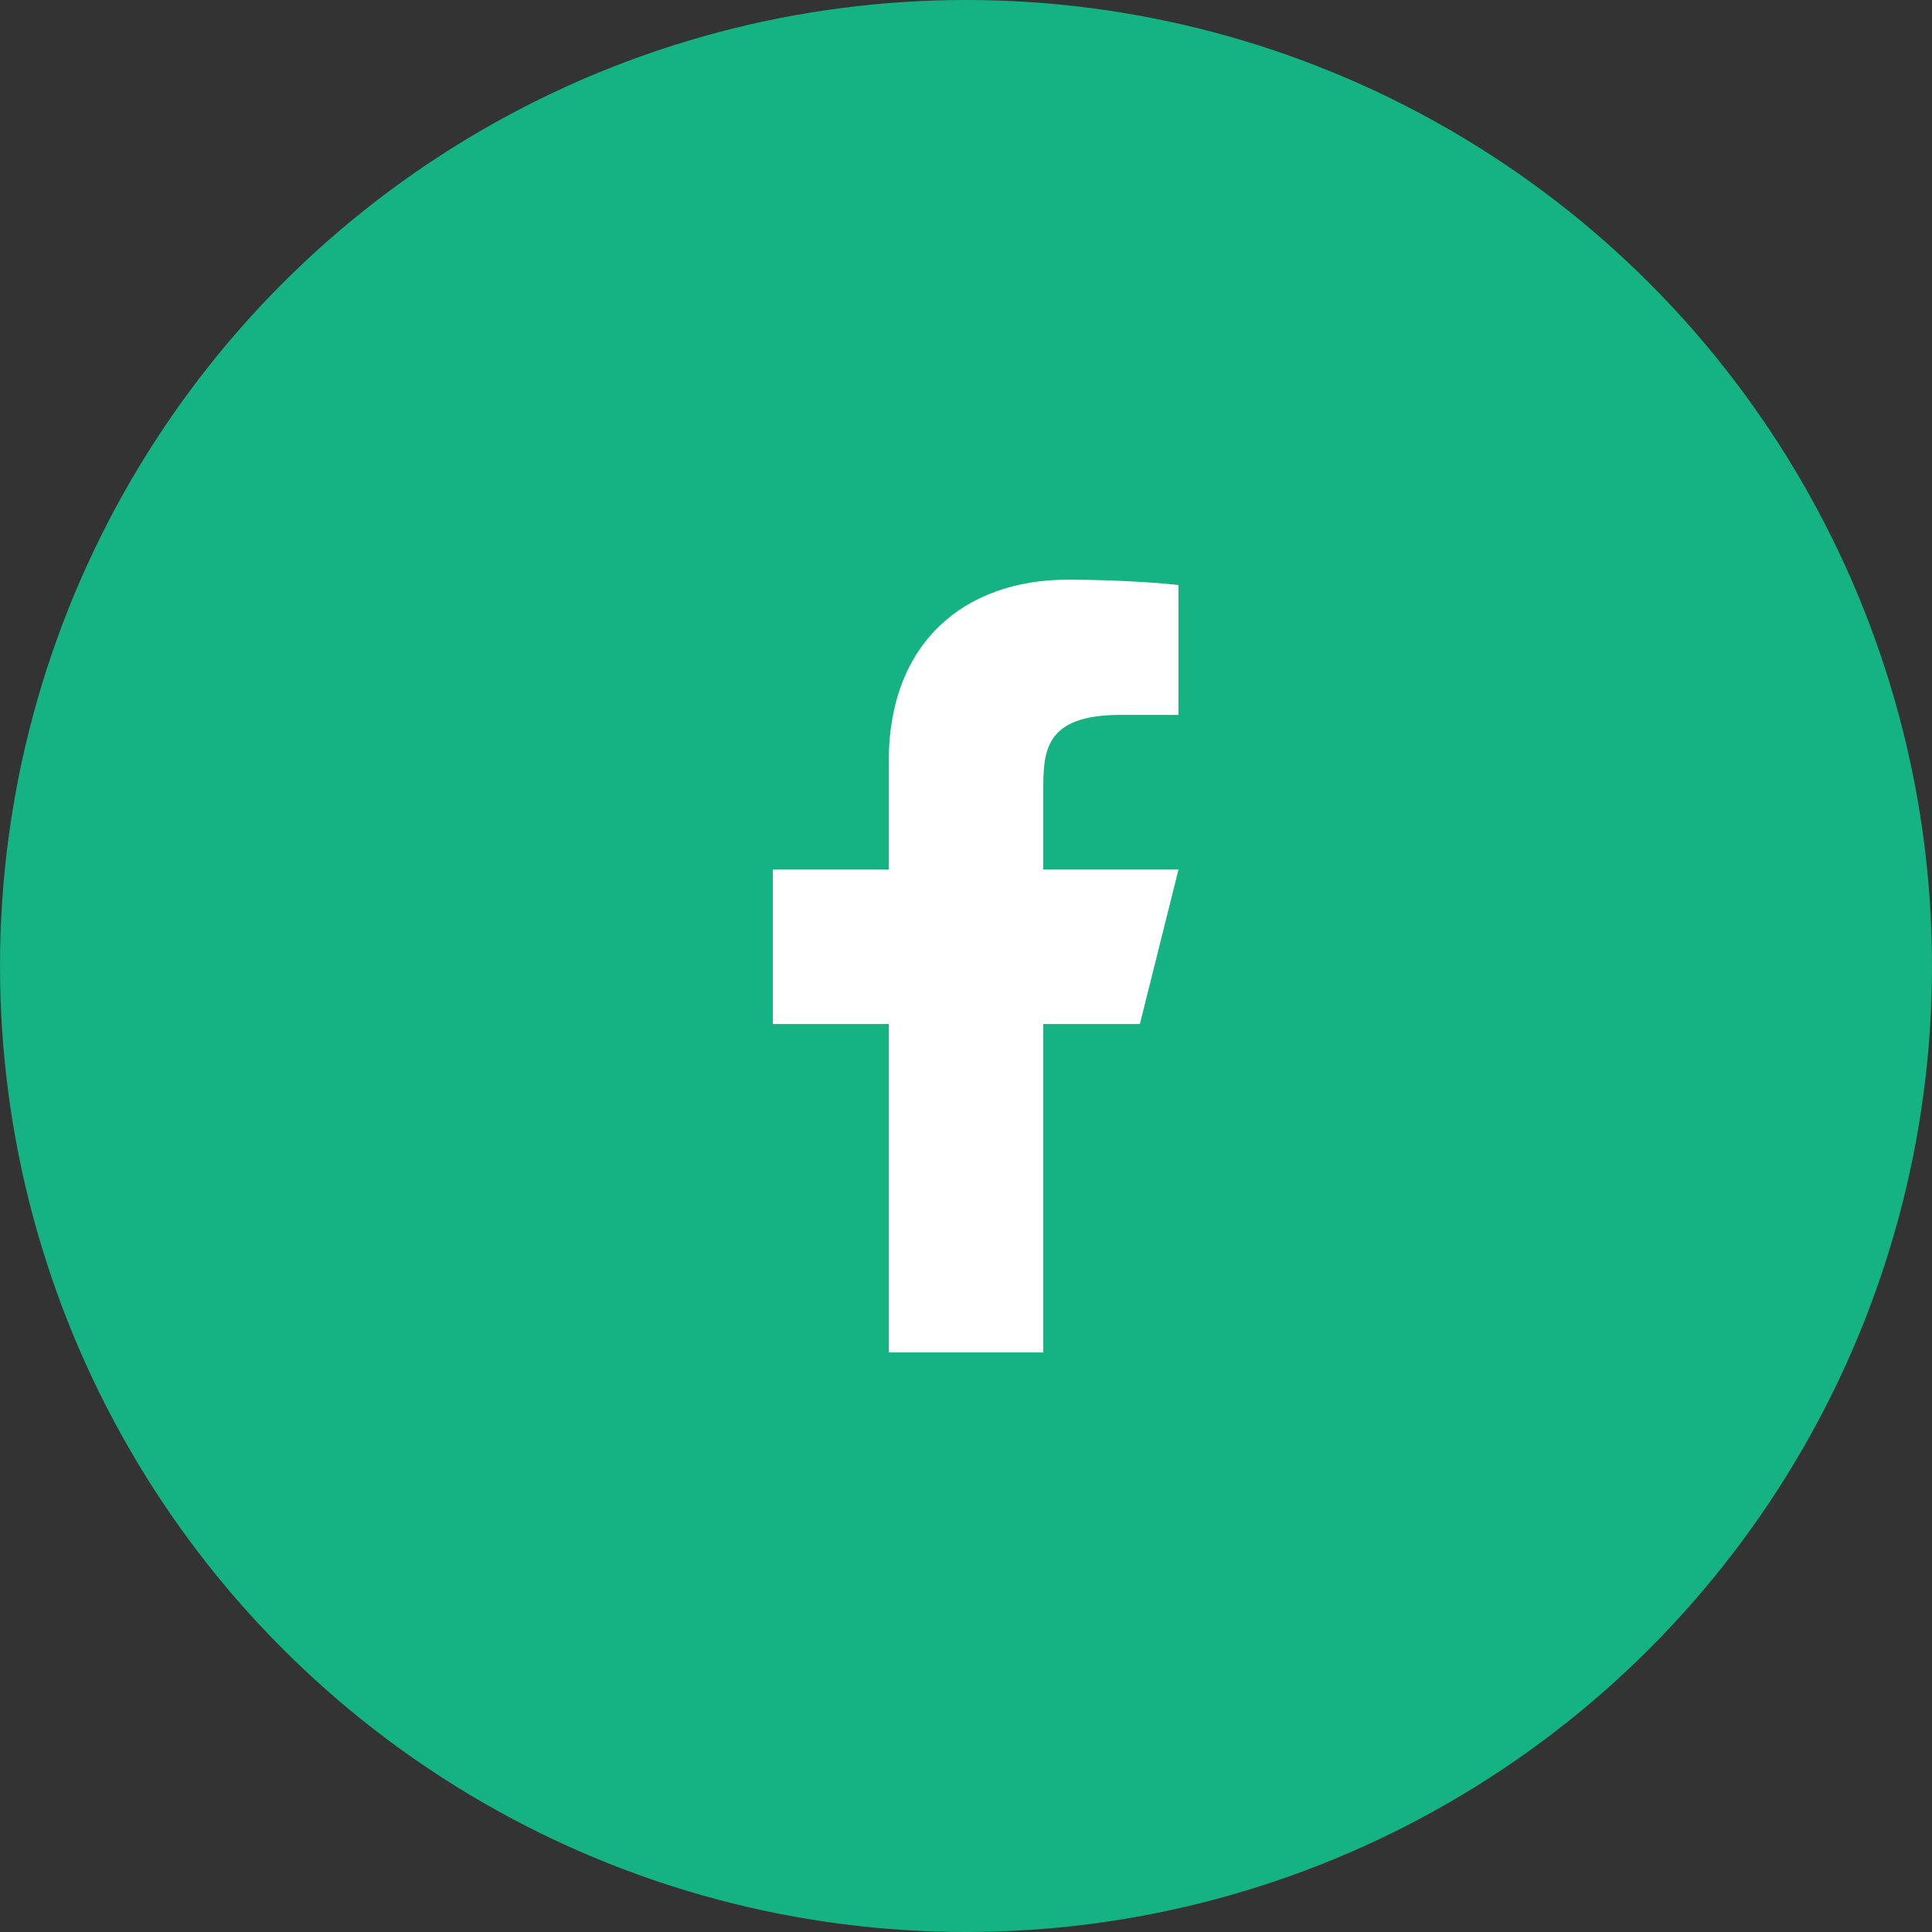 <?xml version="1.0" encoding="UTF-8"?> <svg xmlns="http://www.w3.org/2000/svg" width="32" height="32" viewBox="0 0 32 32" fill="none"><rect x="0" y="0" width="32" height="32" fill="#333333" stroke="none"/><circle cx="16" cy="16" r="16" fill="#15B283"></circle><g clip-path="url(#clip0_193_2817)"><path d="M17.28 16.961H18.88L19.52 14.401H17.28V13.121C17.28 12.461 17.28 11.841 18.56 11.841H19.52V9.69C19.311 9.663 18.524 9.601 17.692 9.601C15.954 9.601 14.72 10.661 14.72 12.609V14.401H12.8V16.961H14.72V22.401H17.28V16.961Z" fill="white"></path></g><defs><clipPath id="clip0_193_2817"><rect width="15.36" height="15.36" fill="white" transform="translate(8.32 8.321)"></rect></clipPath></defs></svg> 